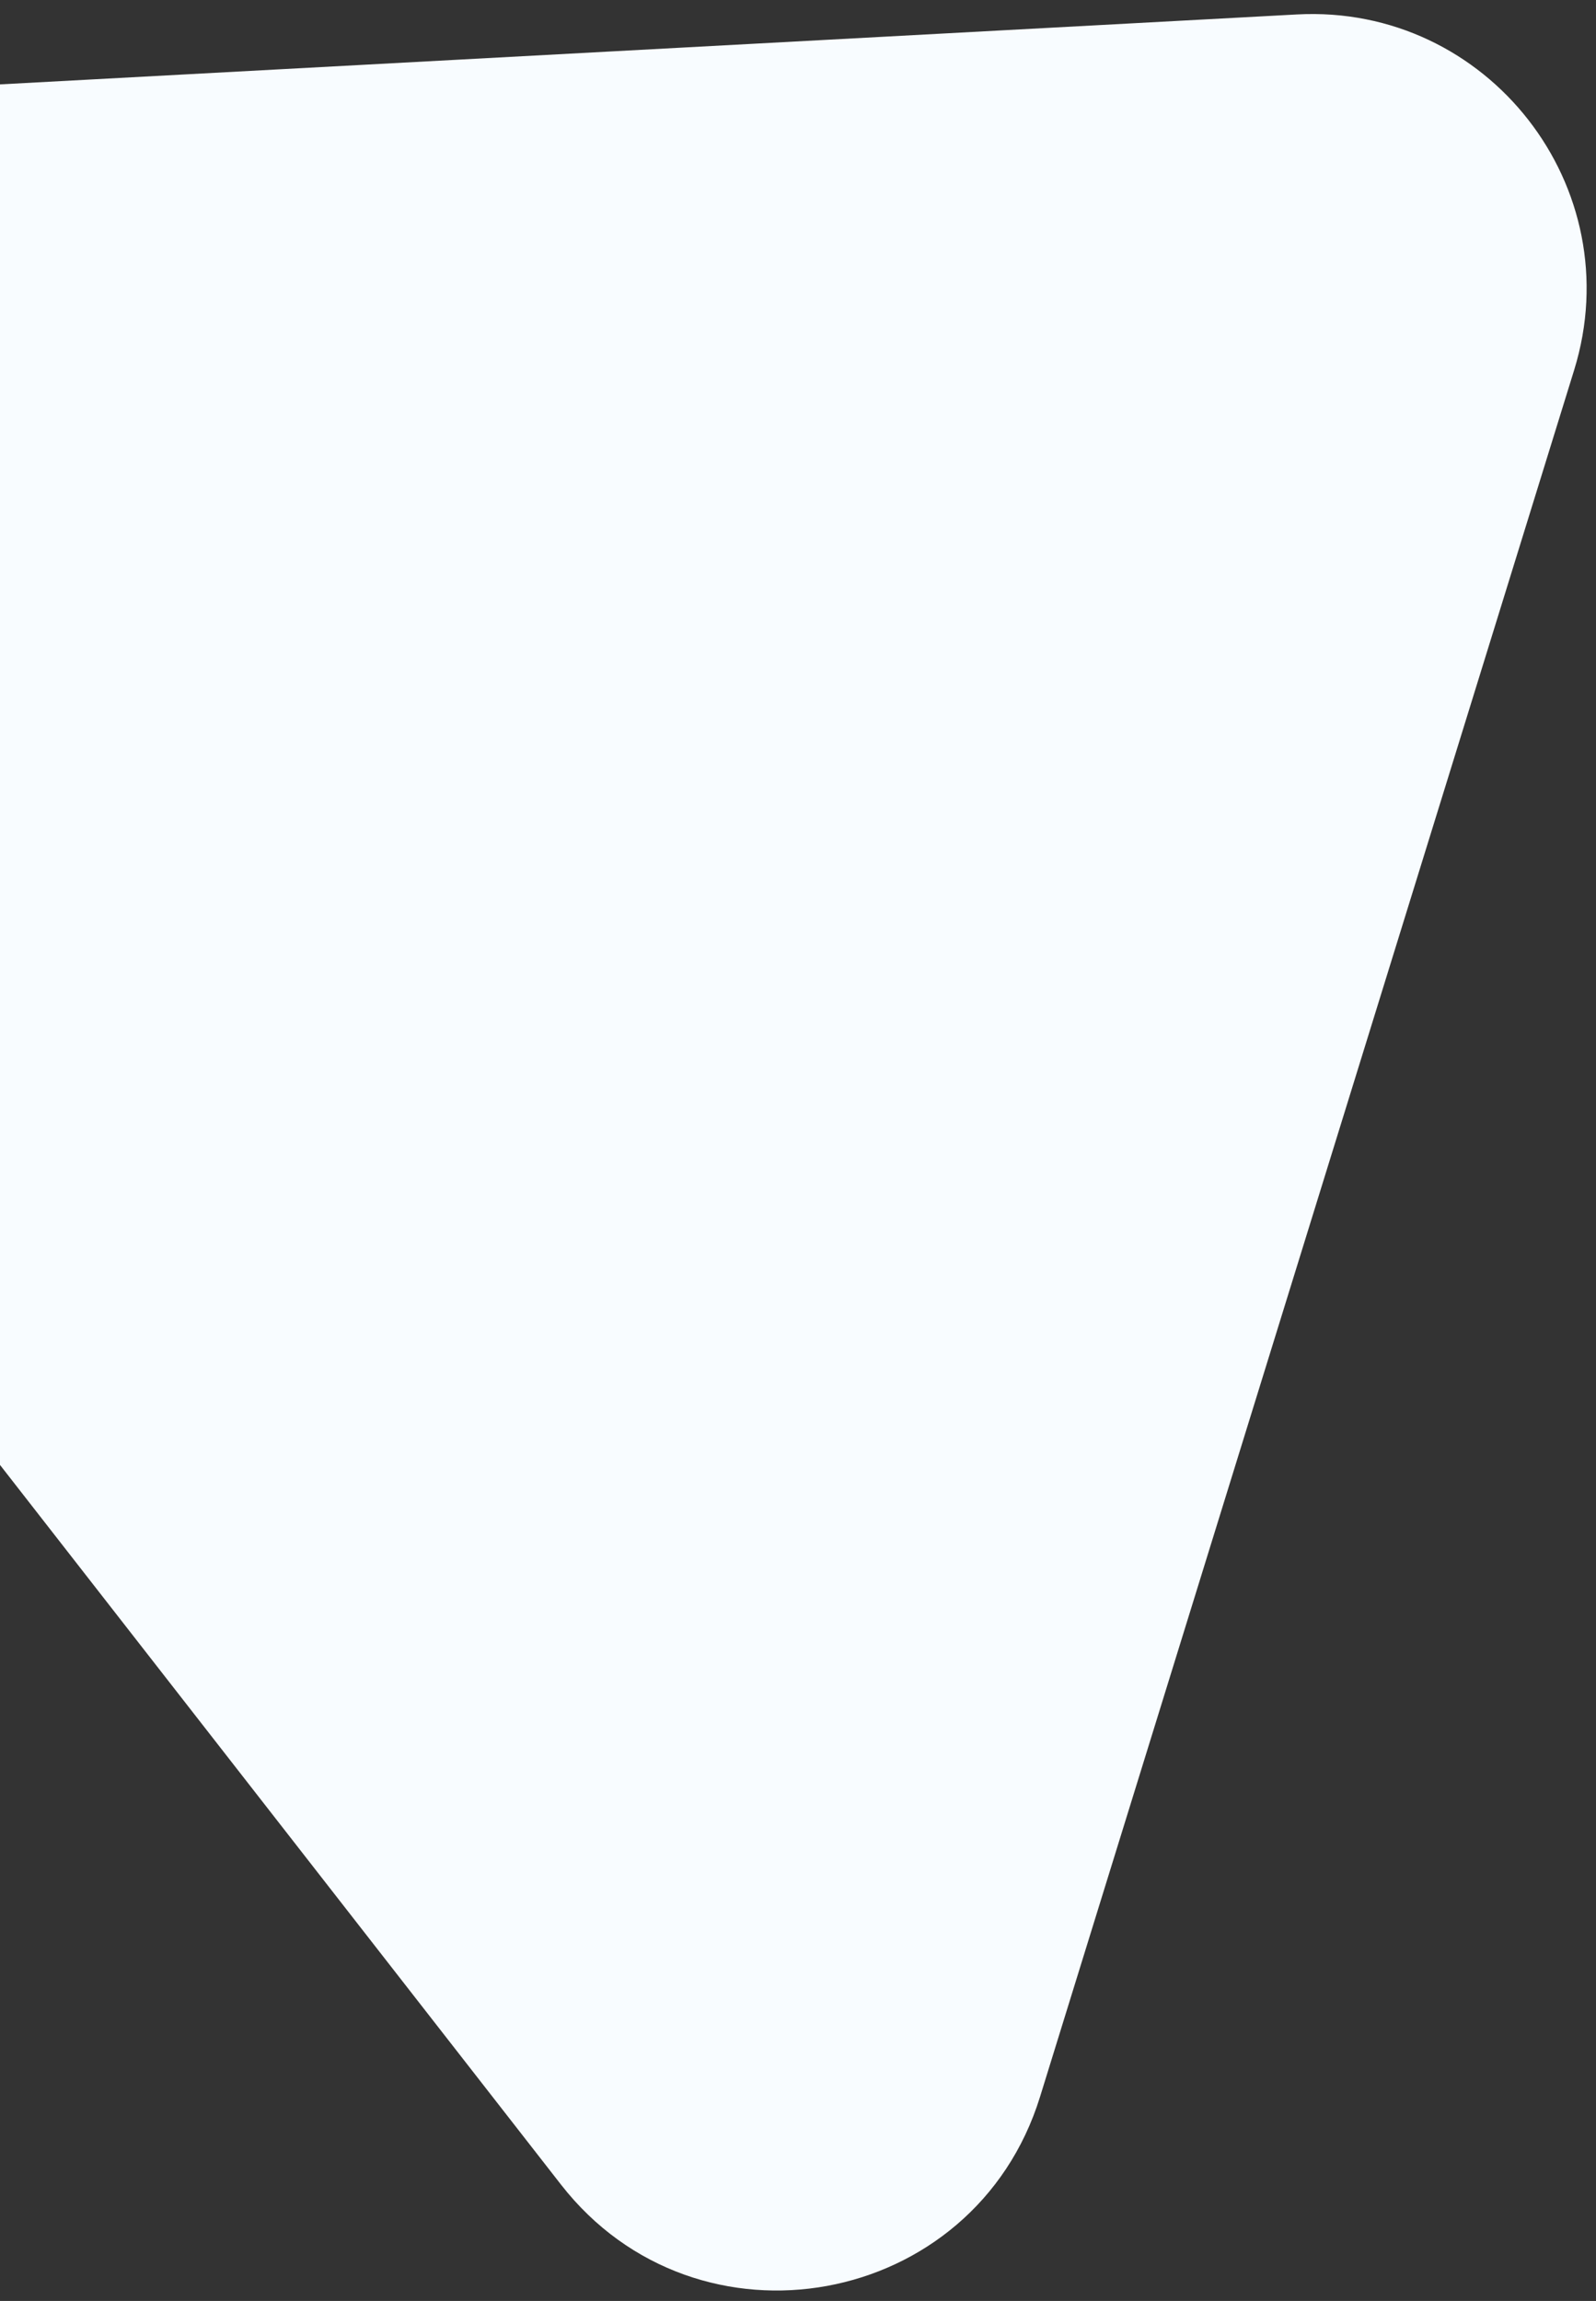 <svg width="102" height="147" viewBox="0 0 102 147" fill="none" xmlns="http://www.w3.org/2000/svg">
<rect x="0" y="0" width="102" height="147" fill="#333333" stroke="none"/>
<path id="Polygon 87" d="M82.886 0.923C95.09 0.265 104.216 11.968 100.603 23.643L66.467 133.961C62.274 147.511 44.574 150.752 35.852 139.566L-45.324 35.465C-54.046 24.279 -46.588 7.903 -32.424 7.139L82.886 0.923Z" fill="#F8FCFF"/>
</svg>
